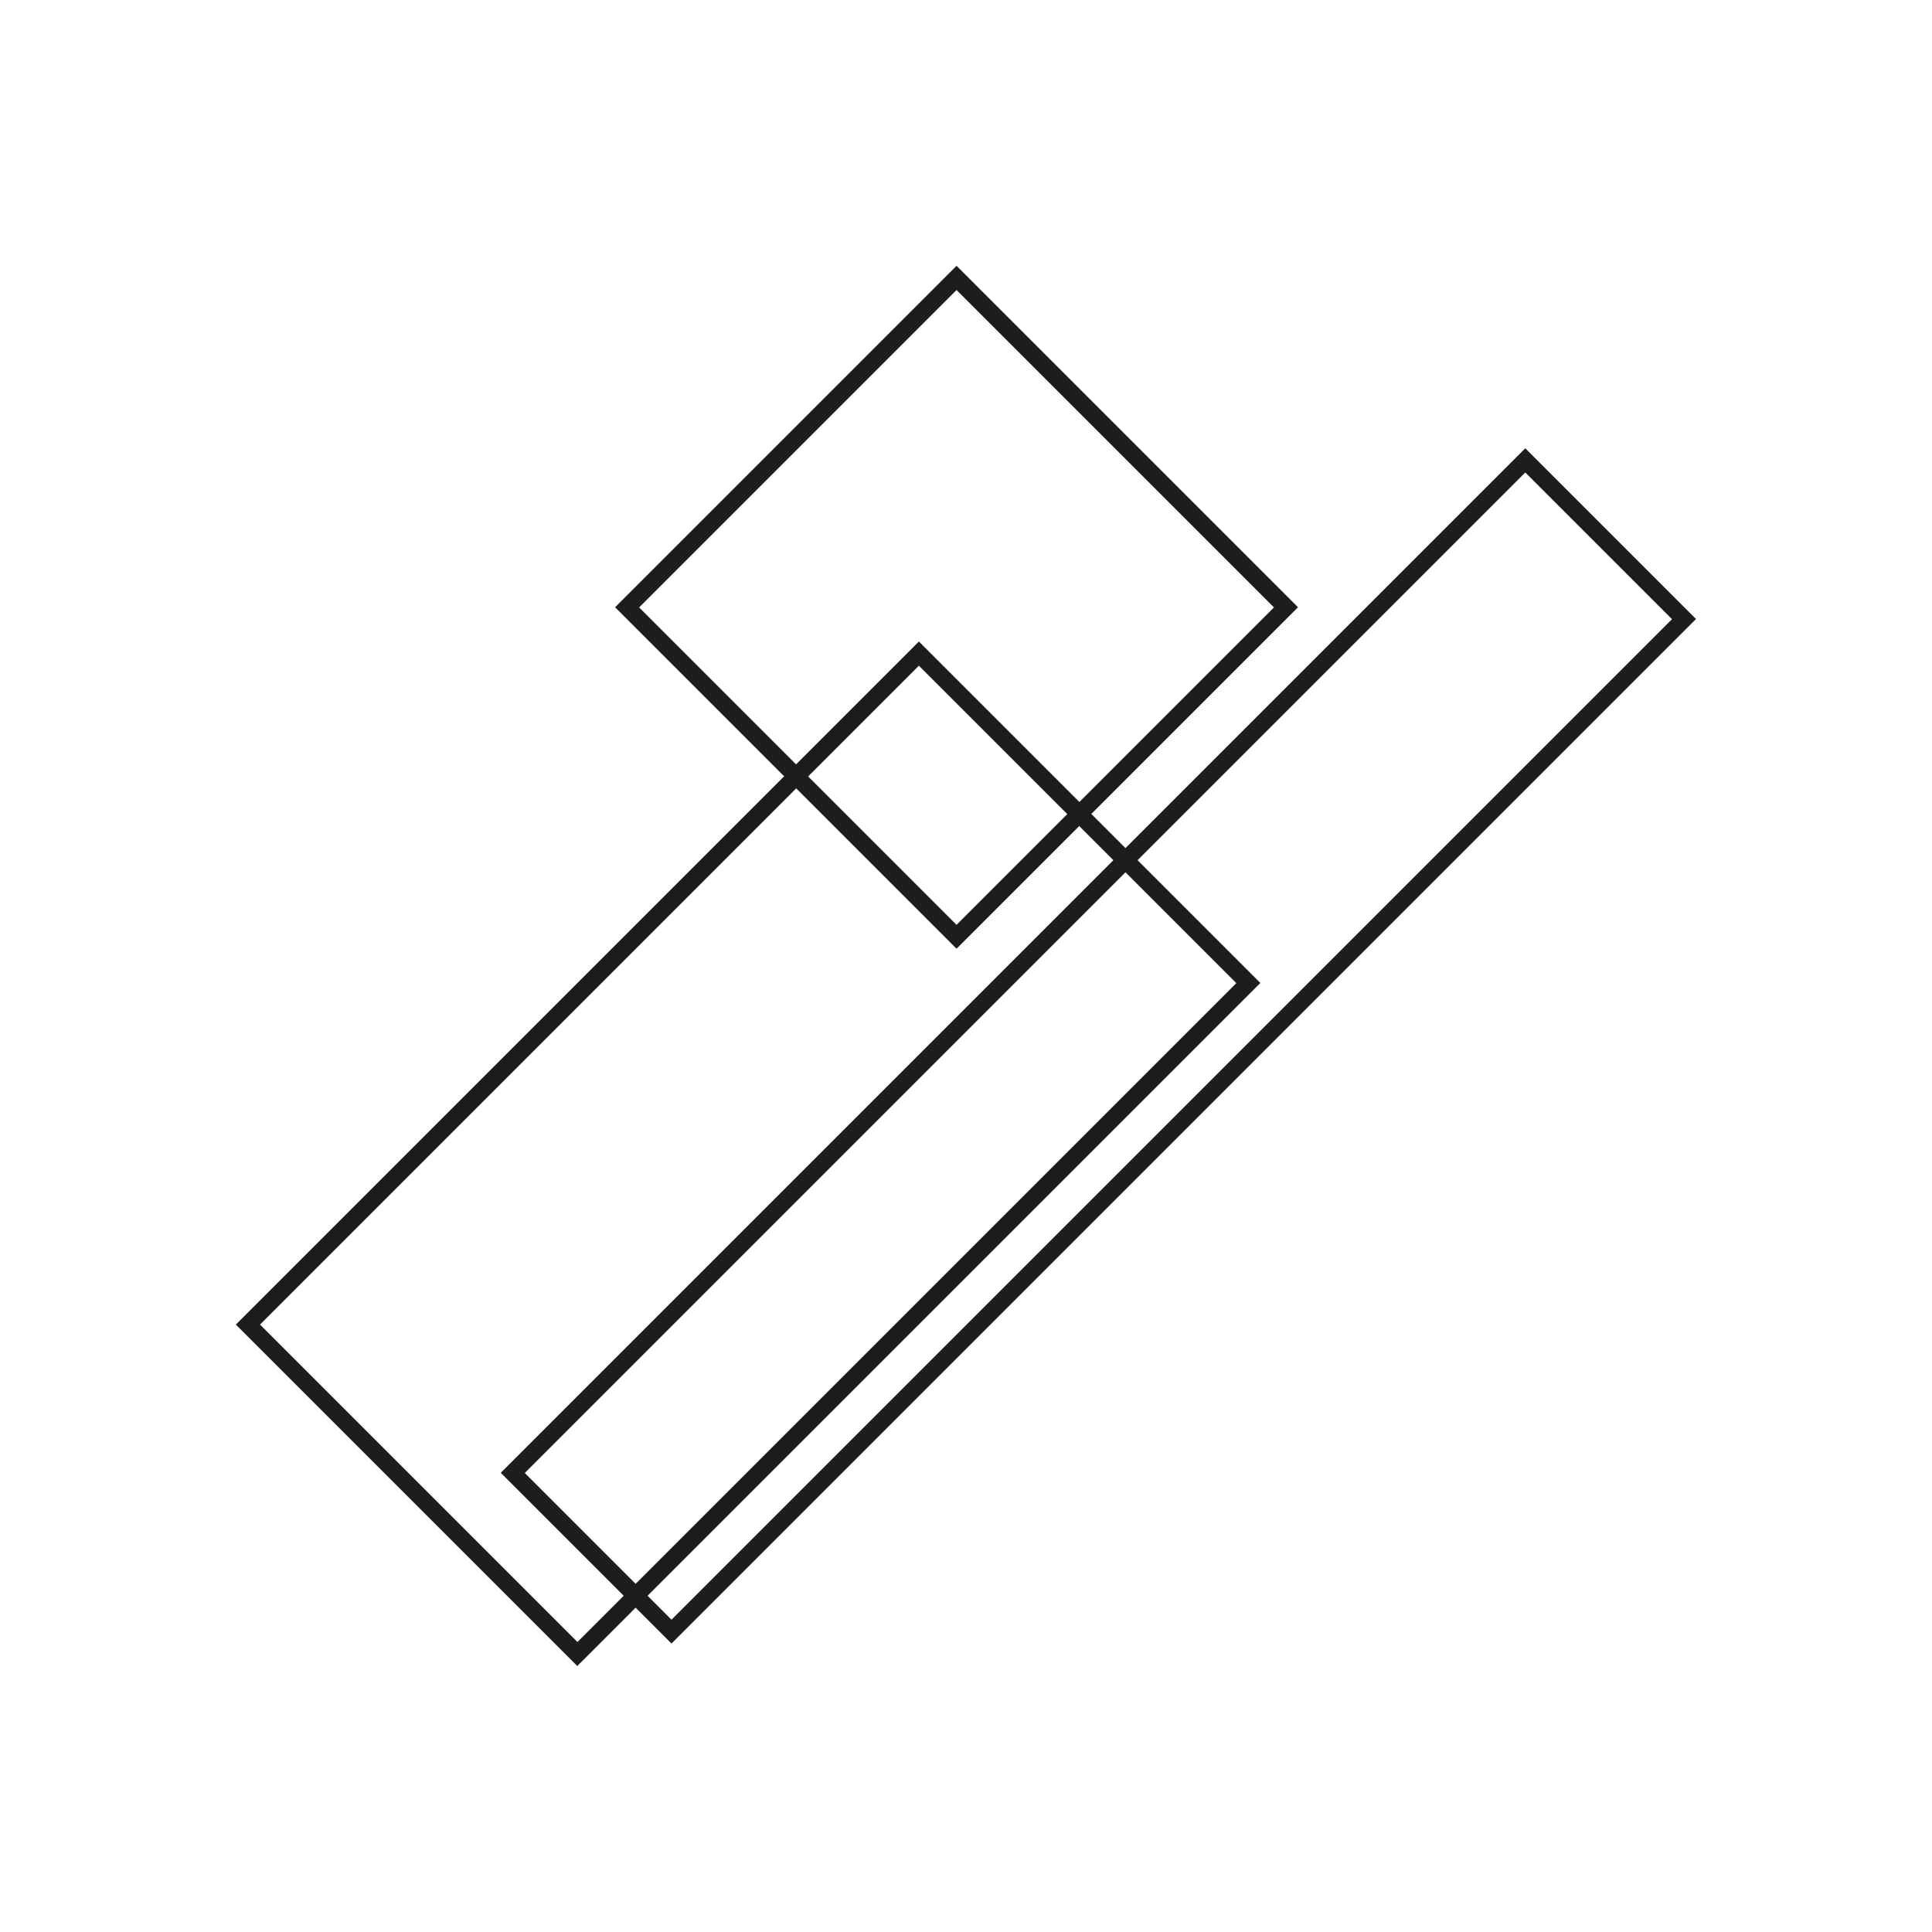 <?xml version="1.0" encoding="UTF-8"?>
<svg id="Layer_1" xmlns="http://www.w3.org/2000/svg" version="1.1" viewBox="0 0 113.39 113.39">
  <!-- Generator: Adobe Illustrator 29.3.1, SVG Export Plug-In . SVG Version: 2.1.0 Build 151)  -->
  <defs>
    <style>
      .st0 {
        fill: #1d1d1b;
      }
    </style>
  </defs>
  <path class="st0" d="M56.14,17.02l18.63,18.63-18.63,18.63-18.63-18.63,18.63-18.63M56.14,15.6l-20.04,20.04,20.04,20.04,20.04-20.04-20.04-20.04h0Z"/>
  <path class="st0" d="M53.93,39.07l18.63,18.63-38.67,38.67-18.63-18.63,38.67-38.67M53.93,37.65L13.84,77.74l20.04,20.04,40.09-40.09-20.04-20.04h0Z"/>
  <path class="st0" d="M89.52,27.73l8.61,8.61-58.72,58.72-8.61-8.61,58.72-58.72M89.52,26.31l-60.13,60.13,10.02,10.02,60.13-60.13-10.02-10.02h0Z"/>
</svg>